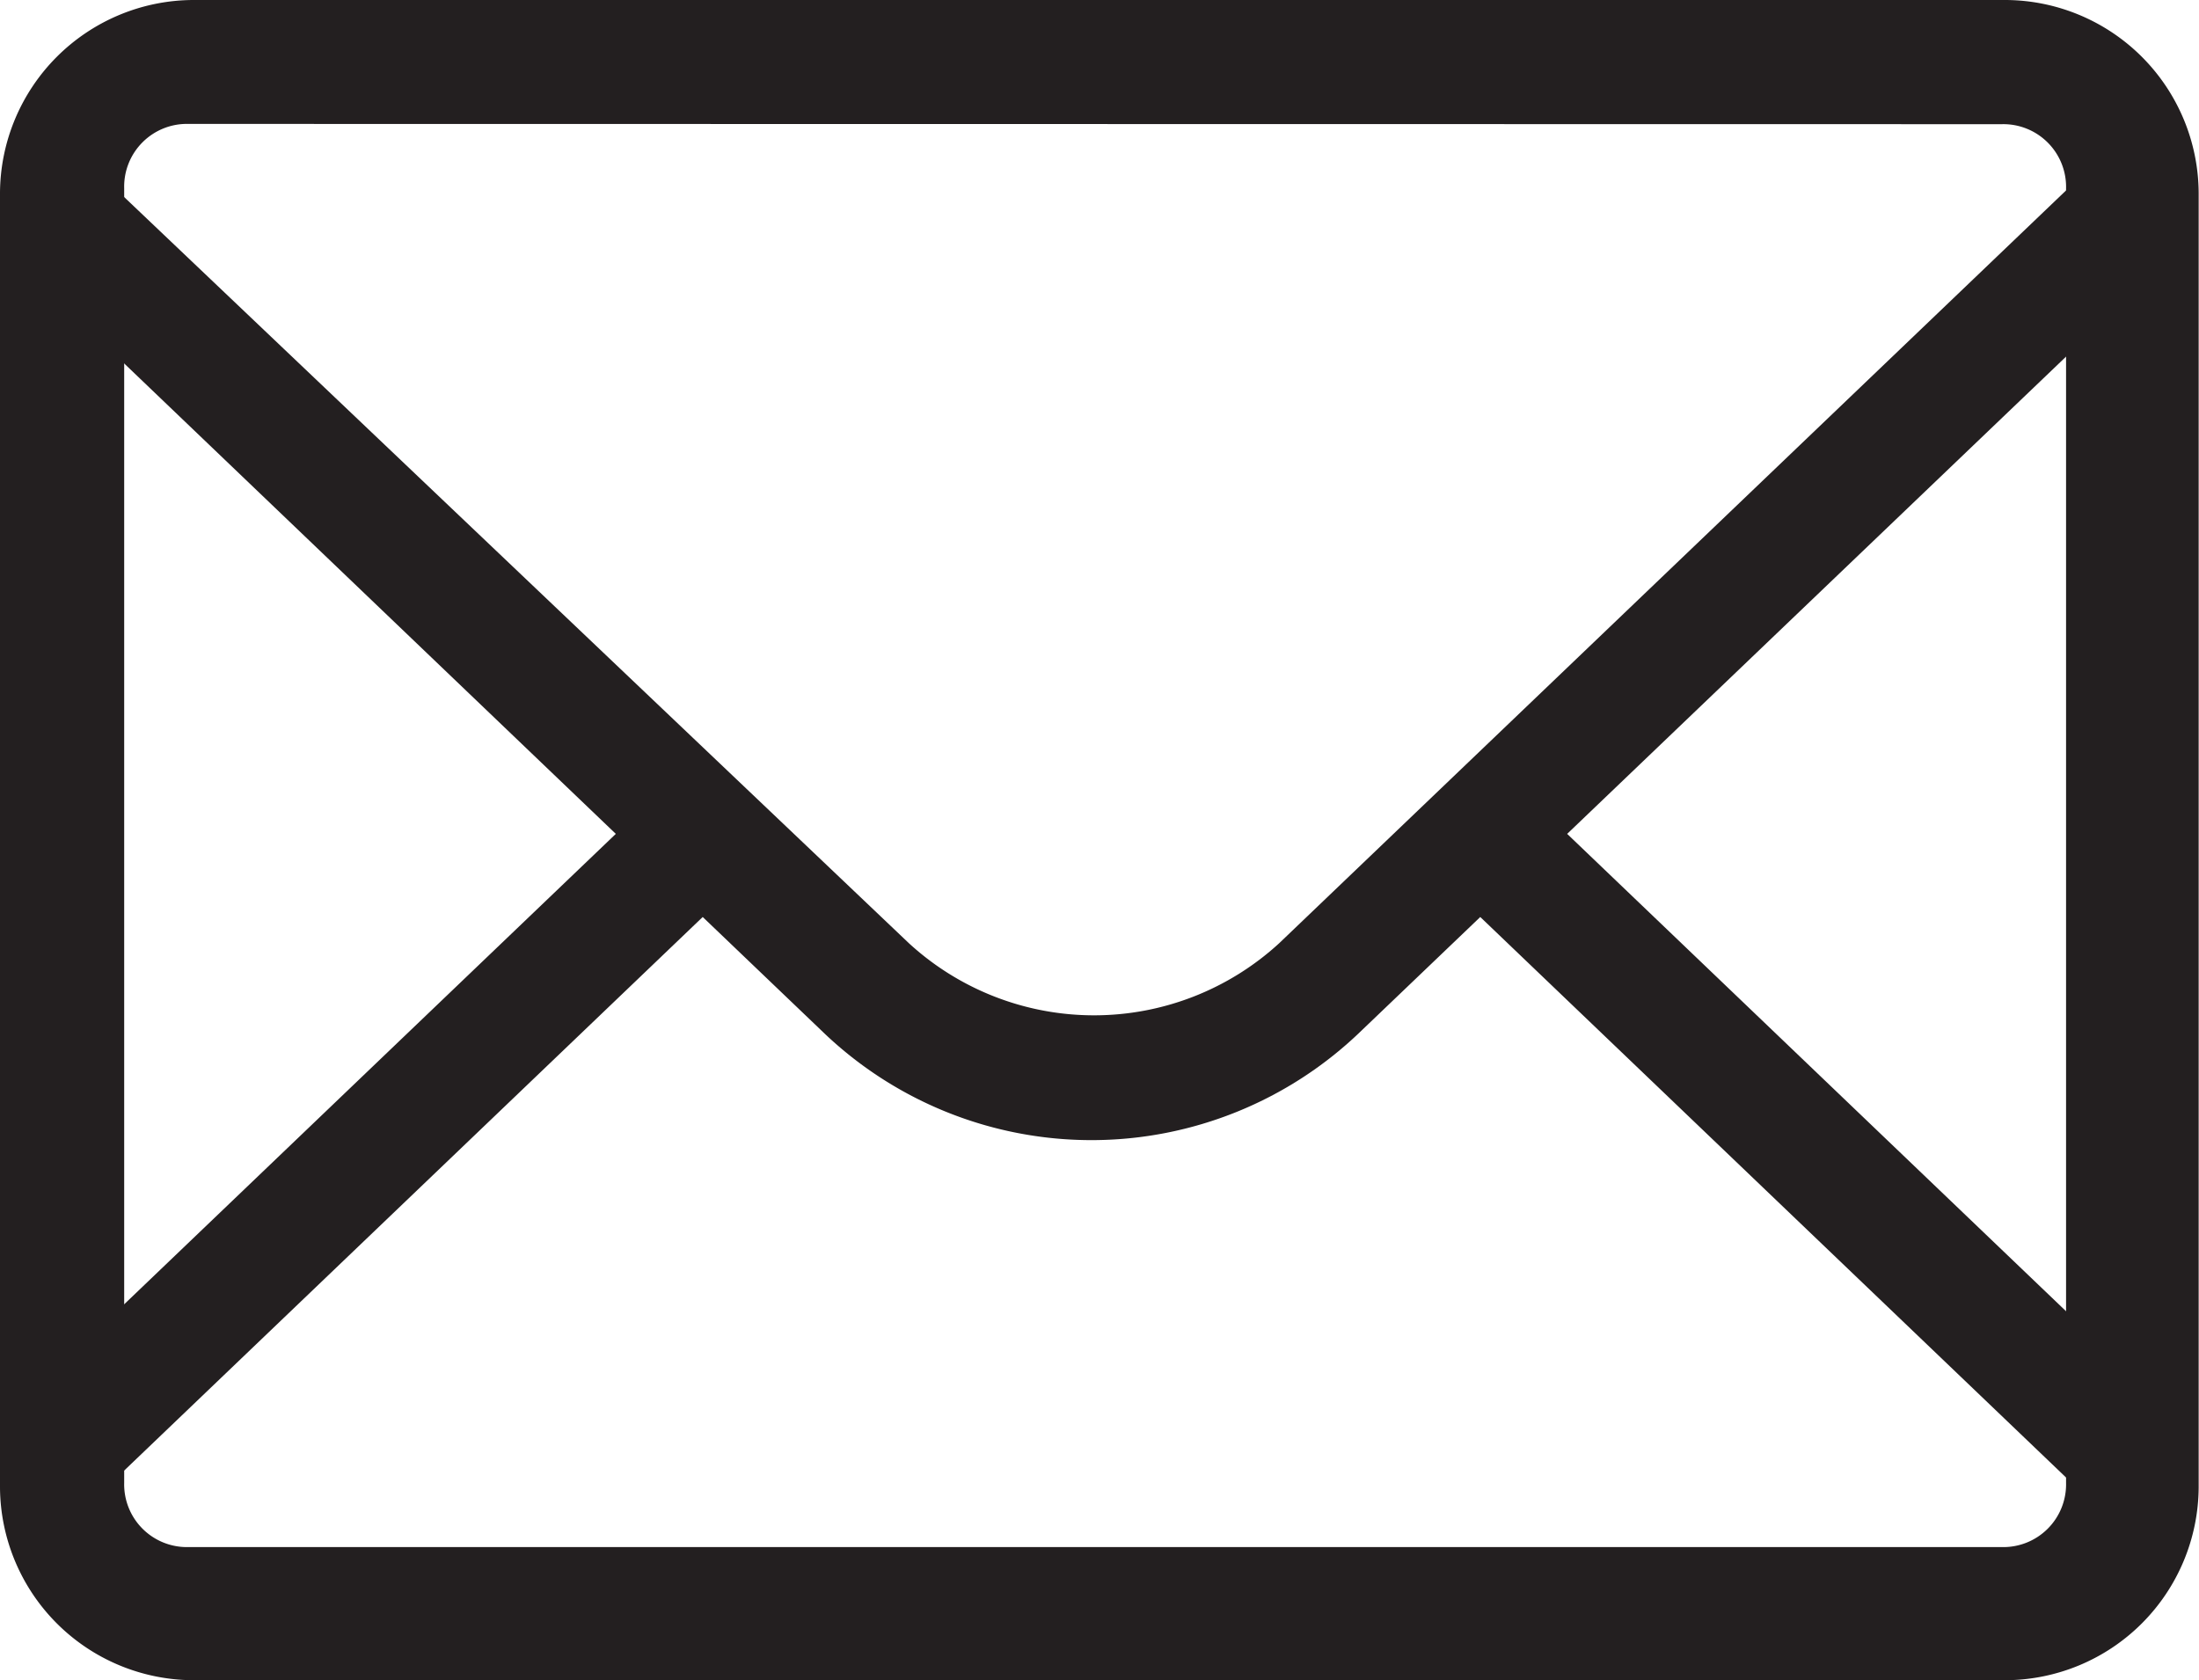 <svg xmlns="http://www.w3.org/2000/svg" width="32.67" height="24.963" viewBox="0 0 32.67 24.963">
    <path data-name="Path 10105" d="M40.406 18.135 39.114 16.9 27.155 28.341a4.067 4.067 0 0 1-5.5 0L9.691 16.965 8.4 18.2l8.9 8.516-8.9 8.516 1.291 1.235 8.9-8.516 1.767 1.69a5.758 5.758 0 0 0 8.018 0l1.767-1.69 8.9 8.516 1.291-1.235-8.9-8.516 8.97-8.581" transform="translate(-8.151 -14.327)" style="fill:#231f20"/>
    <path data-name="Path 10106" d="M37.9 38.763H10.965A2.882 2.882 0 0 1 8.1 35.9V16.665a2.882 2.882 0 0 1 2.865-2.865H37.9a2.882 2.882 0 0 1 2.865 2.865V35.9a2.882 2.882 0 0 1-2.865 2.863zm-27-23.122a.932.932 0 0 0-.955.955V35.83a.932.932 0 0 0 .955.955h26.94a.932.932 0 0 0 .955-.955V16.6a.932.932 0 0 0-.955-.955z" transform="translate(-8.1 -13.8)" style="fill:#231f20"/>
</svg>
